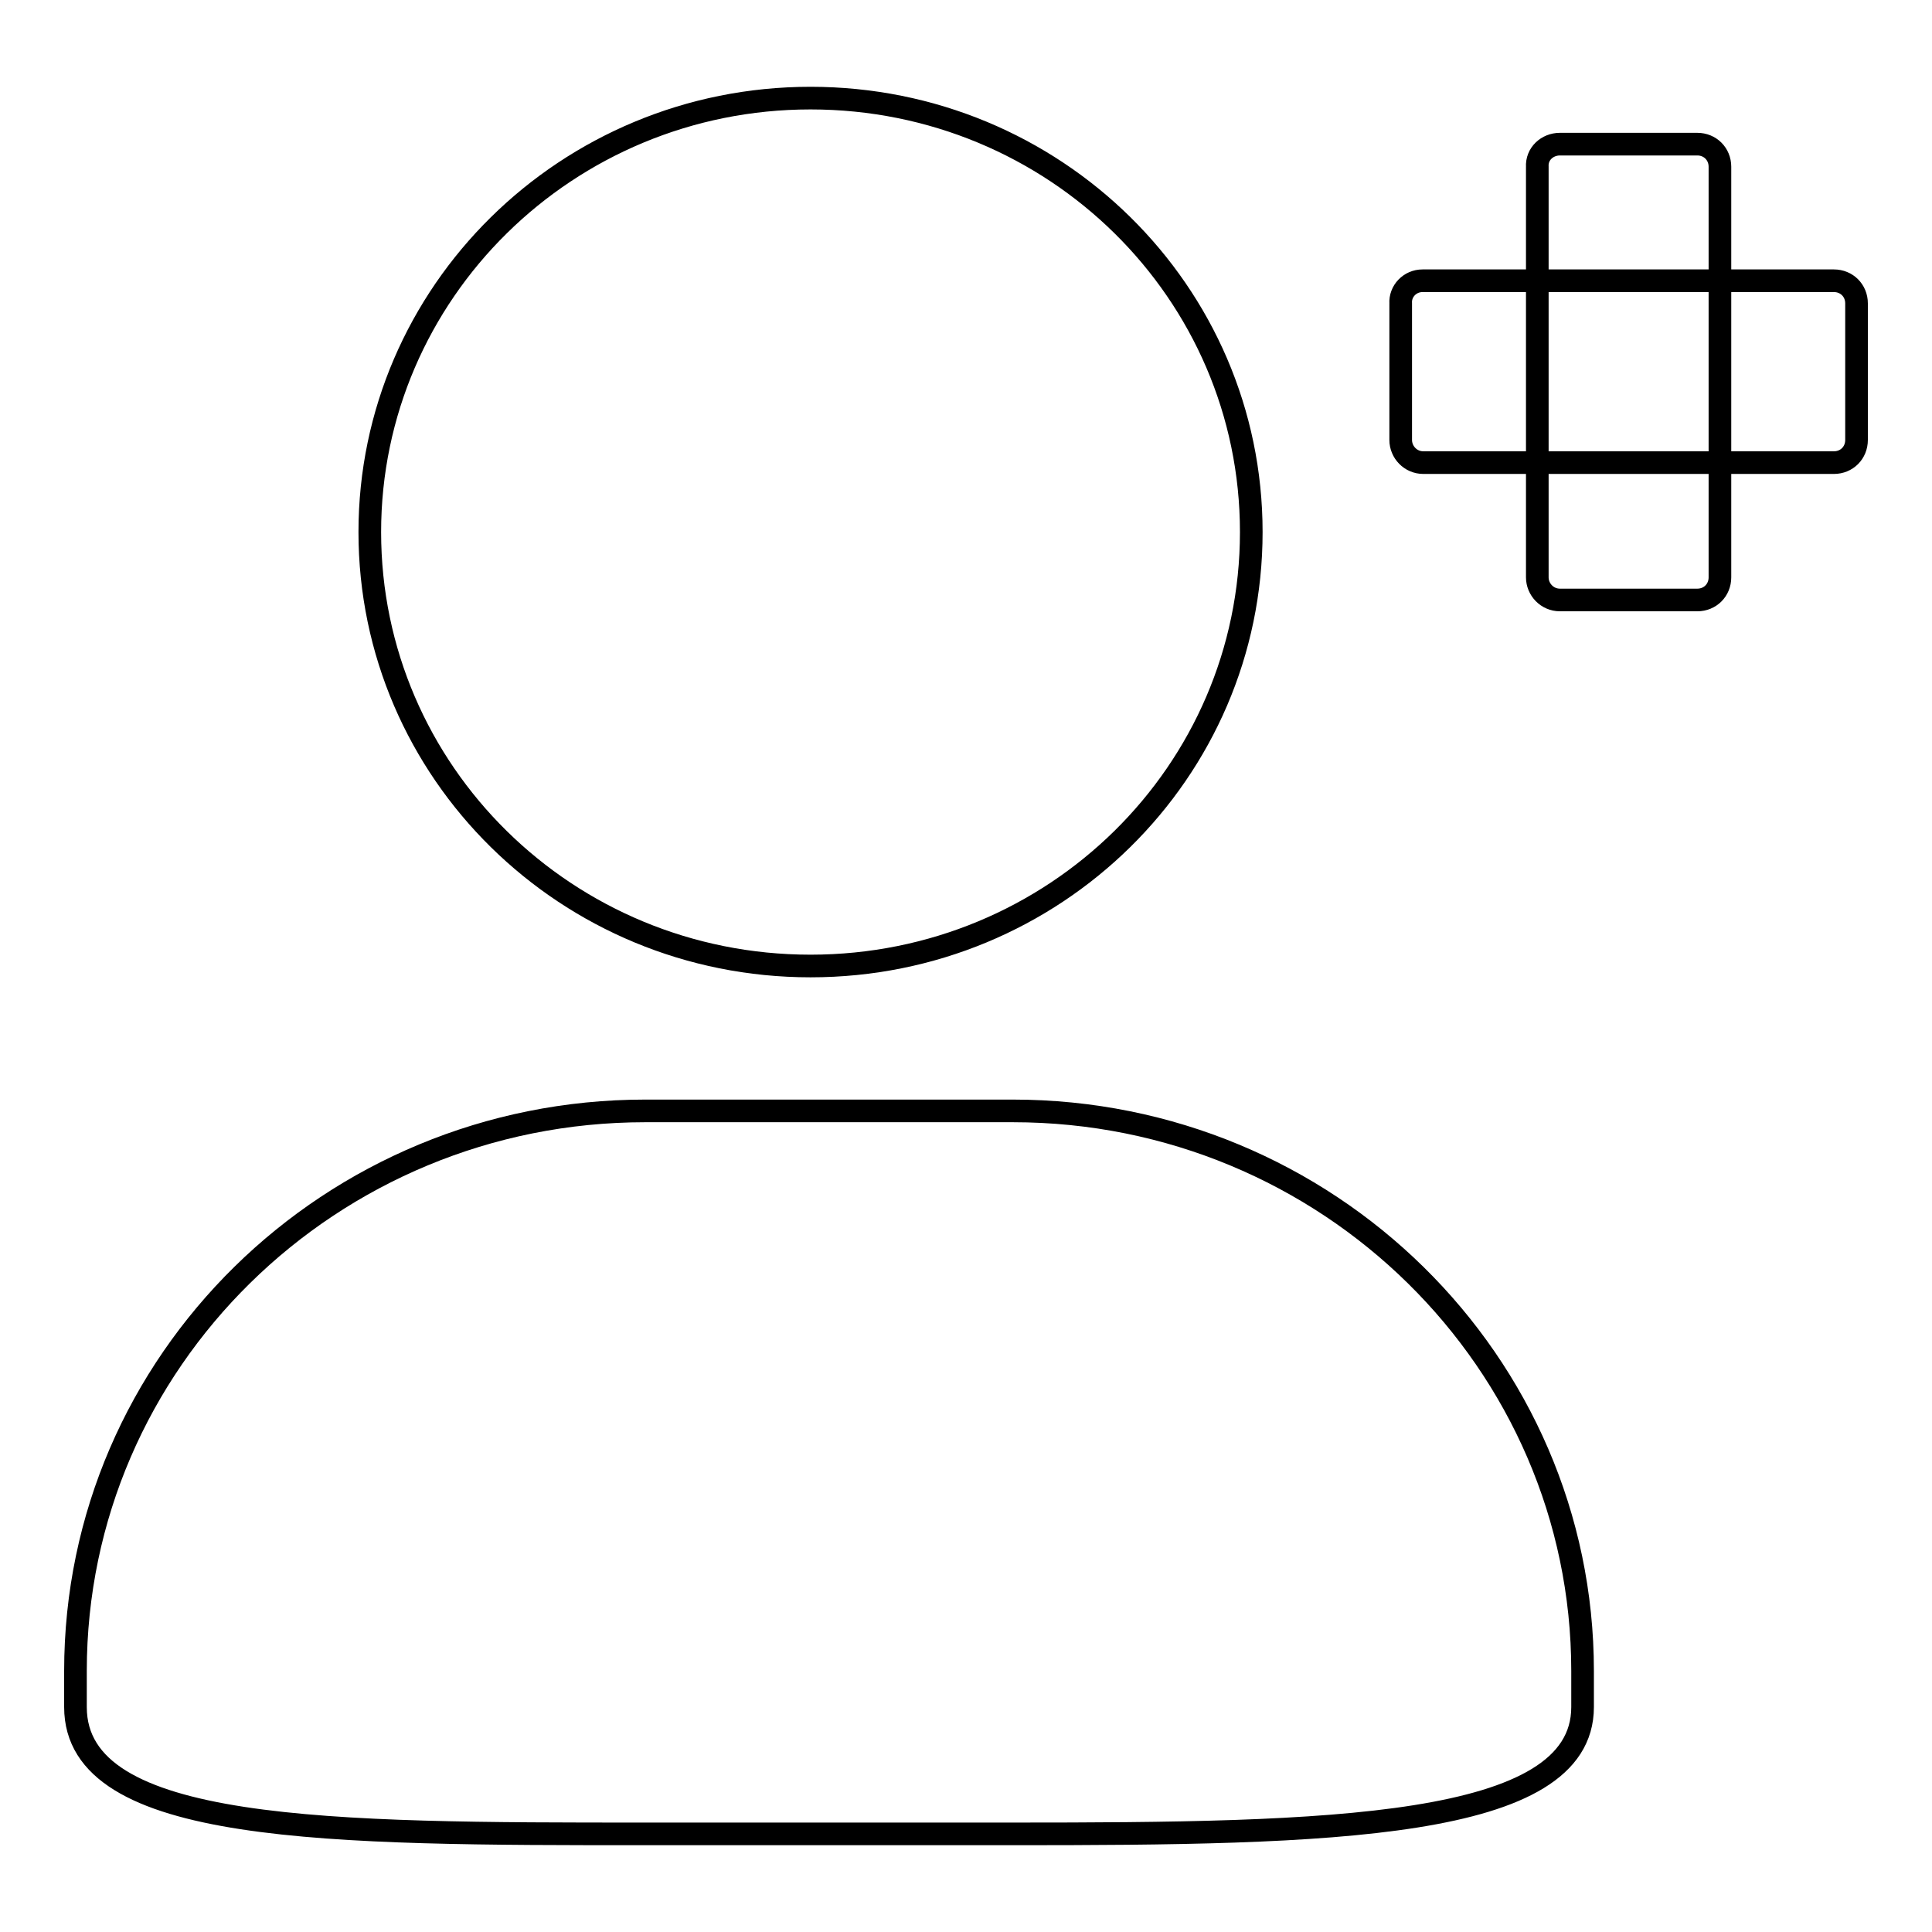 <?xml version="1.0" encoding="utf-8"?>
<!-- Svg Vector Icons : http://www.onlinewebfonts.com/icon -->
<!DOCTYPE svg PUBLIC "-//W3C//DTD SVG 1.1//EN" "http://www.w3.org/Graphics/SVG/1.1/DTD/svg11.dtd">
<svg version="1.1" xmlns="http://www.w3.org/2000/svg" xmlns:xlink="http://www.w3.org/1999/xlink" x="0px" y="0px" viewBox="0 0 256 256" enable-background="new 0 0 256 256" xml:space="preserve">
<g><g><path stroke-width="3" fill-opacity="0" stroke="#000000"  d="M107.4,13c32.3,0,58.4,25.7,58.4,57.5S139.7,128,107.4,128C75.1,128,49,102.3,49,70.5C49,38.8,75.1,13,107.4,13z M107.4,13c32.3,0,58.4,25.7,58.4,57.5S139.7,128,107.4,128C75.1,128,49,102.3,49,70.5C49,38.8,75.1,13,107.4,13z M85.5,147.2h48.7c41.7,0,75.5,33.3,75.5,74.2v4.8c0,16.2-33.8,16.8-75.5,16.8H85.5c-41.7,0-75.5,0-75.5-16.8v-4.8C10,180.4,43.8,147.2,85.5,147.2z M188.5,37.2H243c1.7,0,3,1.3,3,3v18.1c0,1.7-1.3,3-3,3h-54.4c-1.7,0-3-1.4-3-3V40.2C185.5,38.6,186.8,37.2,188.5,37.2z M206.7,19.1h18.2c1.7,0,3,1.3,3,3v54.4c0,1.7-1.3,3-3,3h-18.2c-1.7,0-3-1.4-3-3V22.1C203.6,20.4,205,19.1,206.7,19.1z"/></g></g>
</svg>